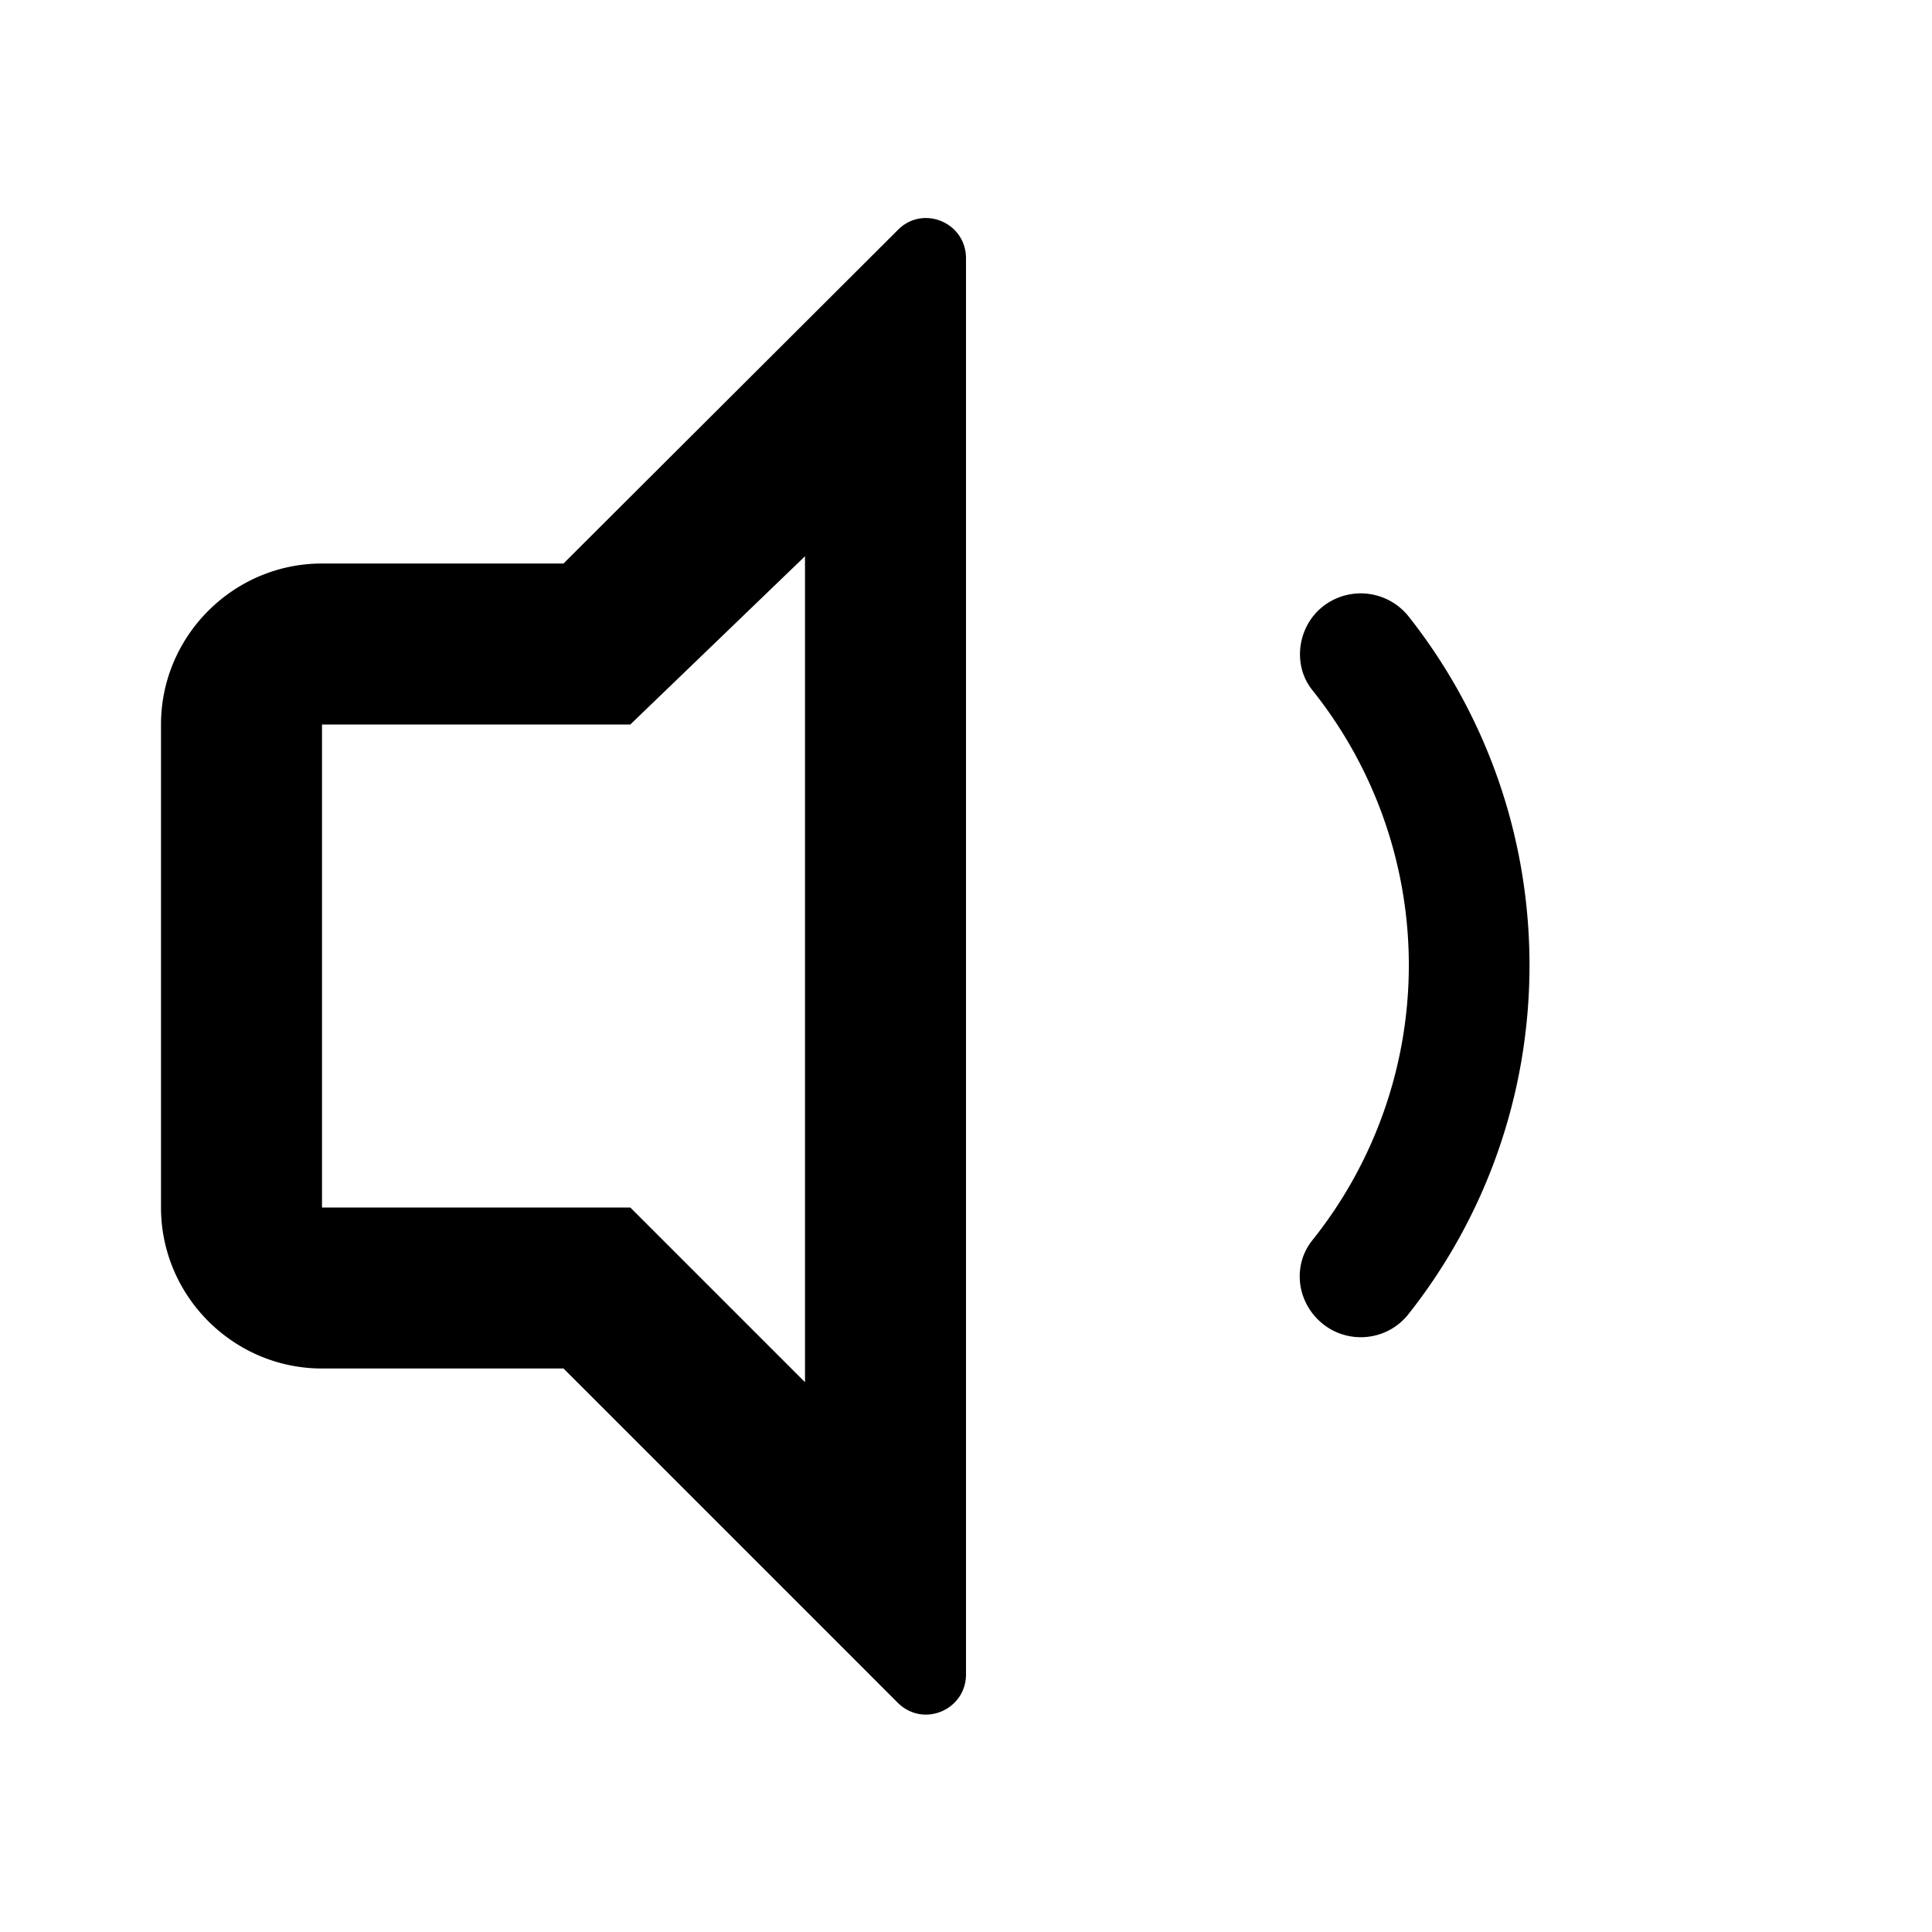 <svg xmlns="http://www.w3.org/2000/svg" width="24" height="24" fill="currentColor" class="mi-outline mi-volume-down" viewBox="0 0 24 24">
  <path d="M17.5 7.66a.76.76 0 0 0-1.13-.07c-.26.26-.3.69-.07.98a5.47 5.47 0 0 1 0 6.84c-.23.29-.2.71.07.98.32.32.85.29 1.13-.07.94-1.19 1.5-2.7 1.5-4.33s-.56-3.14-1.5-4.33m-6.35-4.8L7 7H4c-1.1 0-2 .9-2 2v6c0 1.1.9 2 2 2h3l4.15 4.15c.32.32.85.09.85-.35V3.21c0-.45-.54-.67-.85-.35M10 17.17 7.83 15H4V9h3.83L10 6.91z"/>
</svg>